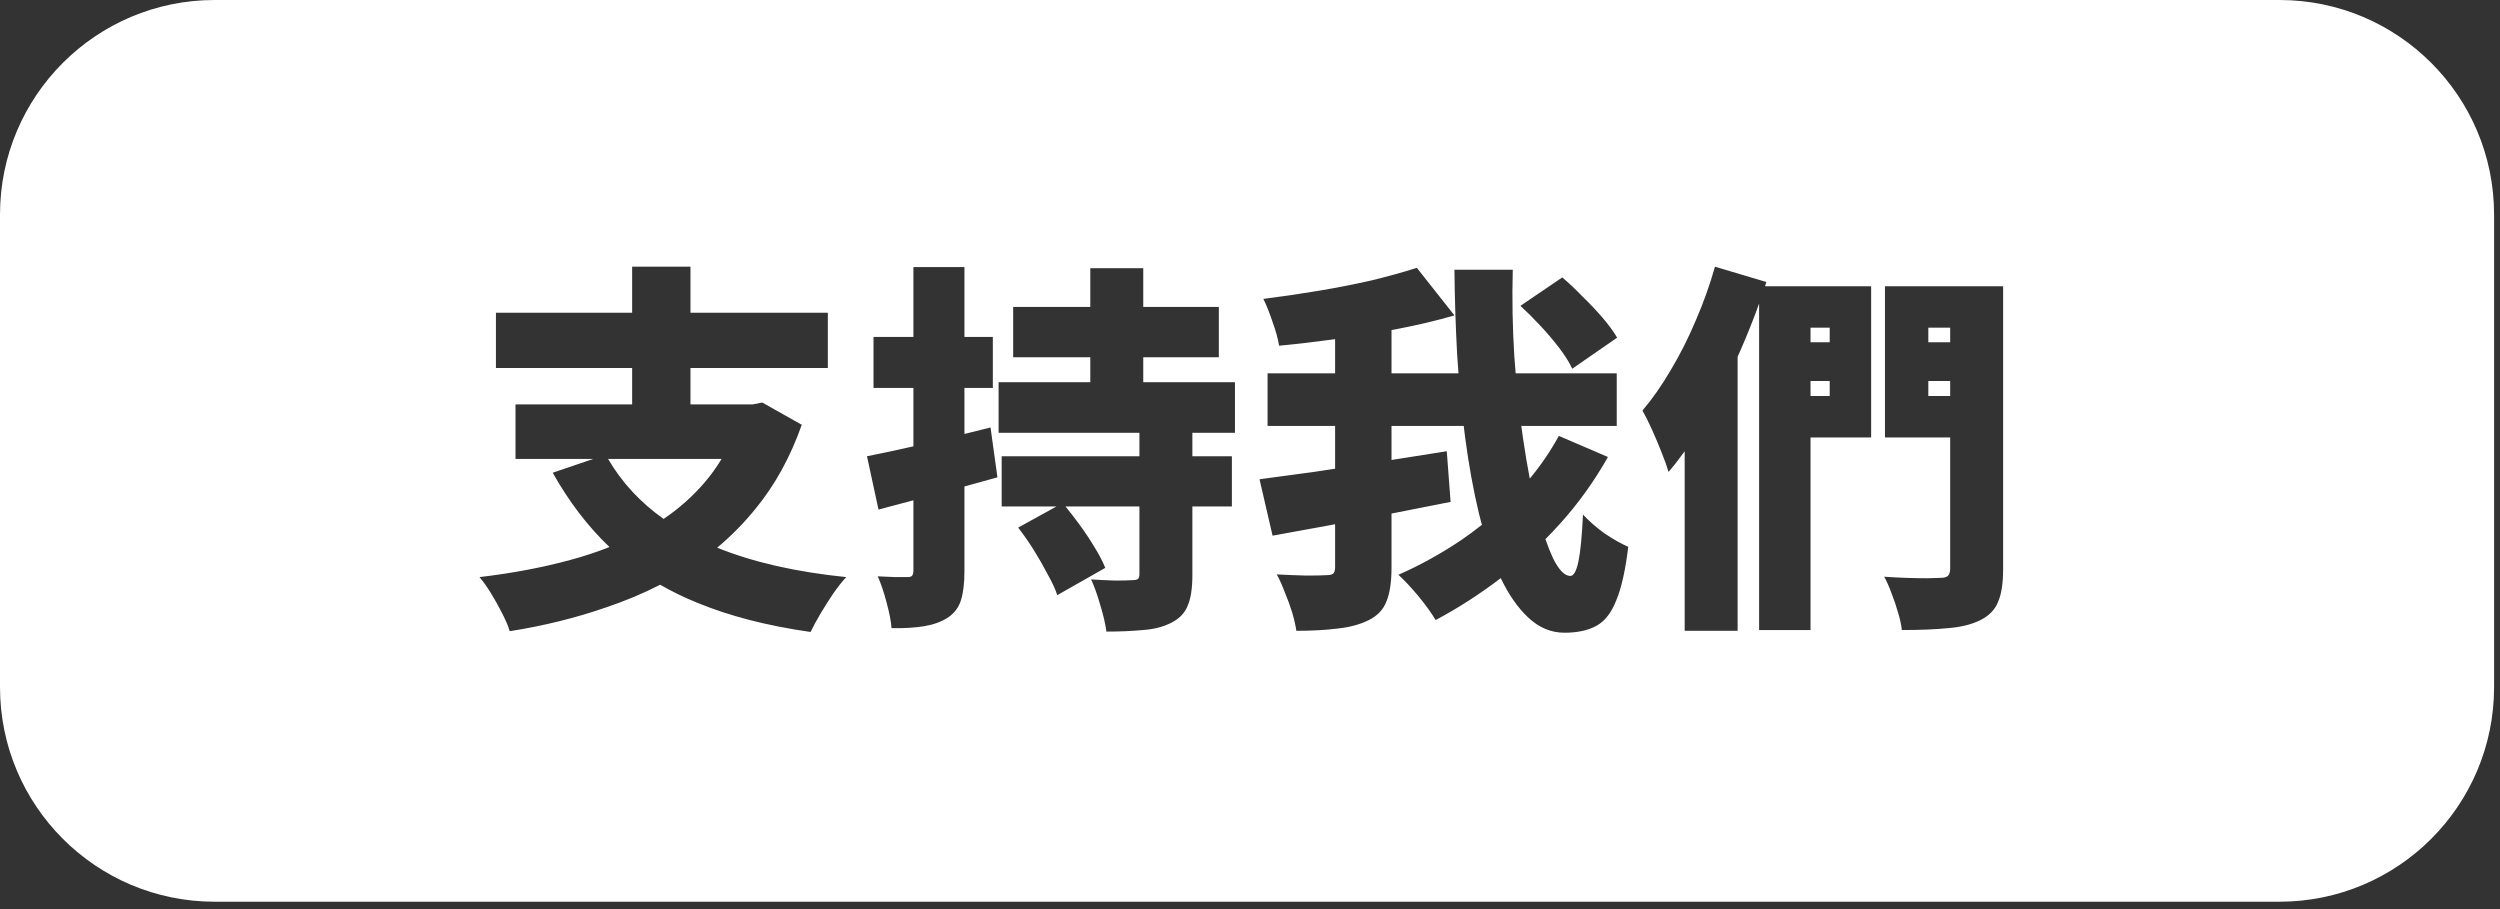 <svg width="198" height="72" viewBox="0 0 198 72" fill="none" xmlns="http://www.w3.org/2000/svg">
<rect x="0" y="0" width="198" height="72" fill="#333333" stroke="none"/>
<path d="M180.532 0C189.921 8.41597e-06 197.532 7.611 197.532 17V54.416C197.532 63.805 189.921 71.416 180.532 71.416H17C7.611 71.416 0 63.805 0 54.416V17C0 7.611 7.611 0 17 0H180.532ZM112.214 21.212C111.14 21.556 109.934 21.891 108.597 22.215C107.26 22.519 105.862 22.792 104.403 23.035C102.945 23.278 101.496 23.491 100.058 23.674C100.301 24.16 100.544 24.768 100.787 25.497C101.05 26.226 101.223 26.854 101.304 27.381C102.736 27.245 104.215 27.072 105.74 26.862V29.569H100.392V33.732H105.74V37.122C105.164 37.209 104.597 37.296 104.039 37.379C102.418 37.602 100.99 37.795 99.754 37.957L100.787 42.424C102.124 42.181 103.573 41.917 105.133 41.634C105.334 41.594 105.537 41.556 105.74 41.517V44.916C105.74 45.159 105.69 45.331 105.589 45.433C105.488 45.514 105.294 45.554 105.011 45.554C104.747 45.574 104.231 45.585 103.461 45.585C102.691 45.565 101.911 45.534 101.121 45.493C101.344 45.898 101.557 46.375 101.76 46.922C101.983 47.449 102.175 47.975 102.337 48.502C102.499 49.049 102.61 49.535 102.671 49.961C103.907 49.961 105.001 49.9 105.953 49.778C106.905 49.677 107.726 49.454 108.415 49.109C109.104 48.765 109.569 48.268 109.812 47.62C110.076 46.972 110.208 46.091 110.208 44.977V40.673C111.786 40.365 113.346 40.058 114.888 39.75L114.584 35.738C113.146 35.97 111.687 36.198 110.208 36.43V33.732H115.927C115.965 34.048 116.002 34.362 116.043 34.675C116.327 36.822 116.691 38.828 117.137 40.691C117.211 40.988 117.288 41.279 117.366 41.565C116.83 41.99 116.278 42.4 115.708 42.789C114.108 43.863 112.456 44.774 110.755 45.523C111.302 46.03 111.849 46.618 112.396 47.286C112.942 47.955 113.378 48.562 113.702 49.109C115.501 48.15 117.22 47.042 118.86 45.787C119.49 47.102 120.211 48.139 121.026 48.897C121.877 49.707 122.839 50.112 123.913 50.112C124.926 50.112 125.767 49.93 126.436 49.565C127.104 49.201 127.631 48.522 128.016 47.529C128.421 46.557 128.735 45.149 128.958 43.306C128.391 43.062 127.763 42.707 127.074 42.241C126.406 41.755 125.838 41.259 125.372 40.753C125.291 42.475 125.17 43.72 125.008 44.49C124.846 45.24 124.633 45.615 124.369 45.615C123.923 45.615 123.468 45.149 123.002 44.217C122.798 43.781 122.597 43.276 122.397 42.7C122.801 42.295 123.195 41.879 123.579 41.451C125.017 39.851 126.274 38.099 127.348 36.194L123.458 34.523C122.81 35.715 122.042 36.842 121.159 37.906C120.969 36.922 120.792 35.876 120.631 34.766C120.581 34.424 120.534 34.08 120.488 33.732H128.046V29.569H120.041C120.003 29.117 119.965 28.661 119.933 28.201C119.791 25.892 119.75 23.613 119.811 21.364H115.191C115.212 23.552 115.283 25.781 115.404 28.05C115.436 28.559 115.474 29.066 115.513 29.569H110.208V26.14C110.38 26.108 110.553 26.077 110.725 26.044C112.305 25.74 113.794 25.386 115.191 24.98L112.214 21.212ZM50.066 21.121V24.768H39.278V29.144H50.066V32.03H40.828V36.346H46.989L43.776 37.44C45.051 39.723 46.549 41.684 48.27 43.324C47.301 43.708 46.28 44.048 45.204 44.339C42.976 44.947 40.565 45.402 37.972 45.706C38.255 46.03 38.559 46.456 38.883 46.982C39.207 47.509 39.501 48.036 39.765 48.562C40.048 49.109 40.251 49.586 40.372 49.991C43.067 49.566 45.609 48.937 48 48.106C49.508 47.6 50.937 47.002 52.286 46.312C53.211 46.844 54.193 47.322 55.232 47.742C57.785 48.796 60.774 49.566 64.198 50.052C64.401 49.626 64.664 49.14 64.988 48.593C65.312 48.046 65.647 47.519 65.991 47.013C66.356 46.486 66.7 46.05 67.024 45.706C63.062 45.306 59.653 44.529 56.799 43.377C57.924 42.439 58.953 41.393 59.883 40.236C61.402 38.373 62.608 36.174 63.499 33.642L60.369 31.879L59.609 32.03H54.685V29.144H65.565V24.768H54.685V21.121H50.066ZM86.352 21.242V24.311H80.243V28.293H86.352V30.269H79.089V34.279H90.242V36.134H79.332V40.114H83.669L80.639 41.786C81.064 42.333 81.48 42.931 81.885 43.579C82.29 44.227 82.654 44.865 82.978 45.493C83.323 46.101 83.576 46.648 83.738 47.135L87.537 44.977C87.335 44.47 87.051 43.923 86.686 43.336C86.322 42.728 85.916 42.12 85.471 41.513C85.103 41.012 84.742 40.546 84.389 40.114H90.242V45.463C90.242 45.666 90.201 45.798 90.12 45.858C90.039 45.919 89.877 45.949 89.634 45.949C89.431 45.969 88.986 45.98 88.297 45.98C87.629 45.959 87.001 45.929 86.413 45.889C86.676 46.456 86.919 47.135 87.142 47.925C87.385 48.715 87.547 49.414 87.628 50.022C88.702 50.022 89.665 49.98 90.516 49.899C91.386 49.839 92.136 49.646 92.764 49.322C93.412 48.998 93.848 48.543 94.071 47.955C94.314 47.388 94.436 46.587 94.436 45.554V40.114H97.565V36.134H94.436V34.279H97.809V30.269H90.546V28.293H96.532V24.311H90.546V21.242H86.352ZM135.826 21.121C135.421 22.559 134.914 23.977 134.307 25.375C133.719 26.773 133.06 28.08 132.331 29.296C131.622 30.511 130.872 31.585 130.082 32.517C130.305 32.901 130.558 33.408 130.842 34.036C131.125 34.664 131.39 35.293 131.633 35.921C131.876 36.528 132.048 37.014 132.149 37.379C132.584 36.869 133.008 36.322 133.426 35.739V49.961H137.619V28.251C137.69 28.093 137.762 27.935 137.832 27.776C138.386 26.517 138.881 25.271 139.321 24.04V49.899H143.394V34.645H148.194V22.671H139.789C139.825 22.559 139.863 22.448 139.898 22.337L135.826 21.121ZM149.289 22.671V34.645H154.455V45.007C154.455 45.291 154.394 45.494 154.272 45.615C154.151 45.716 153.948 45.767 153.665 45.767C153.462 45.767 153.118 45.777 152.632 45.797C152.146 45.797 151.598 45.787 150.99 45.767C150.383 45.746 149.795 45.716 149.228 45.676C149.43 46.041 149.623 46.476 149.806 46.982C150.008 47.489 150.18 47.995 150.322 48.502C150.484 49.029 150.585 49.494 150.626 49.899C152.064 49.899 153.29 49.849 154.303 49.748C155.316 49.667 156.167 49.454 156.855 49.109C157.544 48.765 158.011 48.279 158.254 47.651C158.517 47.044 158.648 46.182 158.648 45.067V22.671H149.289ZM72.342 21.151V26.683H69.182V30.724H72.342V35.349C70.945 35.667 69.719 35.93 68.665 36.134L69.577 40.357C70.451 40.129 71.373 39.884 72.342 39.624V45.19C72.342 45.392 72.302 45.534 72.221 45.615C72.16 45.676 72.038 45.706 71.856 45.706H70.914C70.468 45.686 70.002 45.666 69.516 45.645C69.779 46.233 70.012 46.922 70.215 47.712C70.438 48.522 70.57 49.201 70.61 49.748C71.603 49.768 72.464 49.717 73.193 49.596C73.922 49.474 74.54 49.252 75.047 48.928C75.574 48.583 75.928 48.117 76.11 47.529C76.293 46.942 76.384 46.172 76.384 45.22V38.527C77.261 38.286 78.132 38.046 78.997 37.805L78.45 33.855C77.762 34.029 77.072 34.199 76.384 34.37V30.724H78.633V26.683H76.384V21.151H72.342ZM57.15 36.346C56.76 36.994 56.324 37.602 55.841 38.169C54.9 39.277 53.805 40.253 52.558 41.1C50.707 39.787 49.242 38.203 48.161 36.346H57.15ZM144.912 30.177V31.362H143.394V30.177H144.912ZM154.455 30.177V31.362H152.723V30.177H154.455ZM120.419 24.221C120.946 24.707 121.482 25.244 122.029 25.831C122.576 26.419 123.073 27.006 123.519 27.594C123.964 28.181 124.299 28.718 124.521 29.204L128.077 26.743C127.794 26.257 127.408 25.73 126.922 25.163C126.436 24.596 125.909 24.038 125.342 23.491C124.795 22.924 124.258 22.417 123.731 21.972L120.419 24.221ZM144.912 25.953V27.107H143.394V25.953H144.912ZM154.455 25.953V27.107H152.723V25.953H154.455Z" fill="white"/>
</svg>
